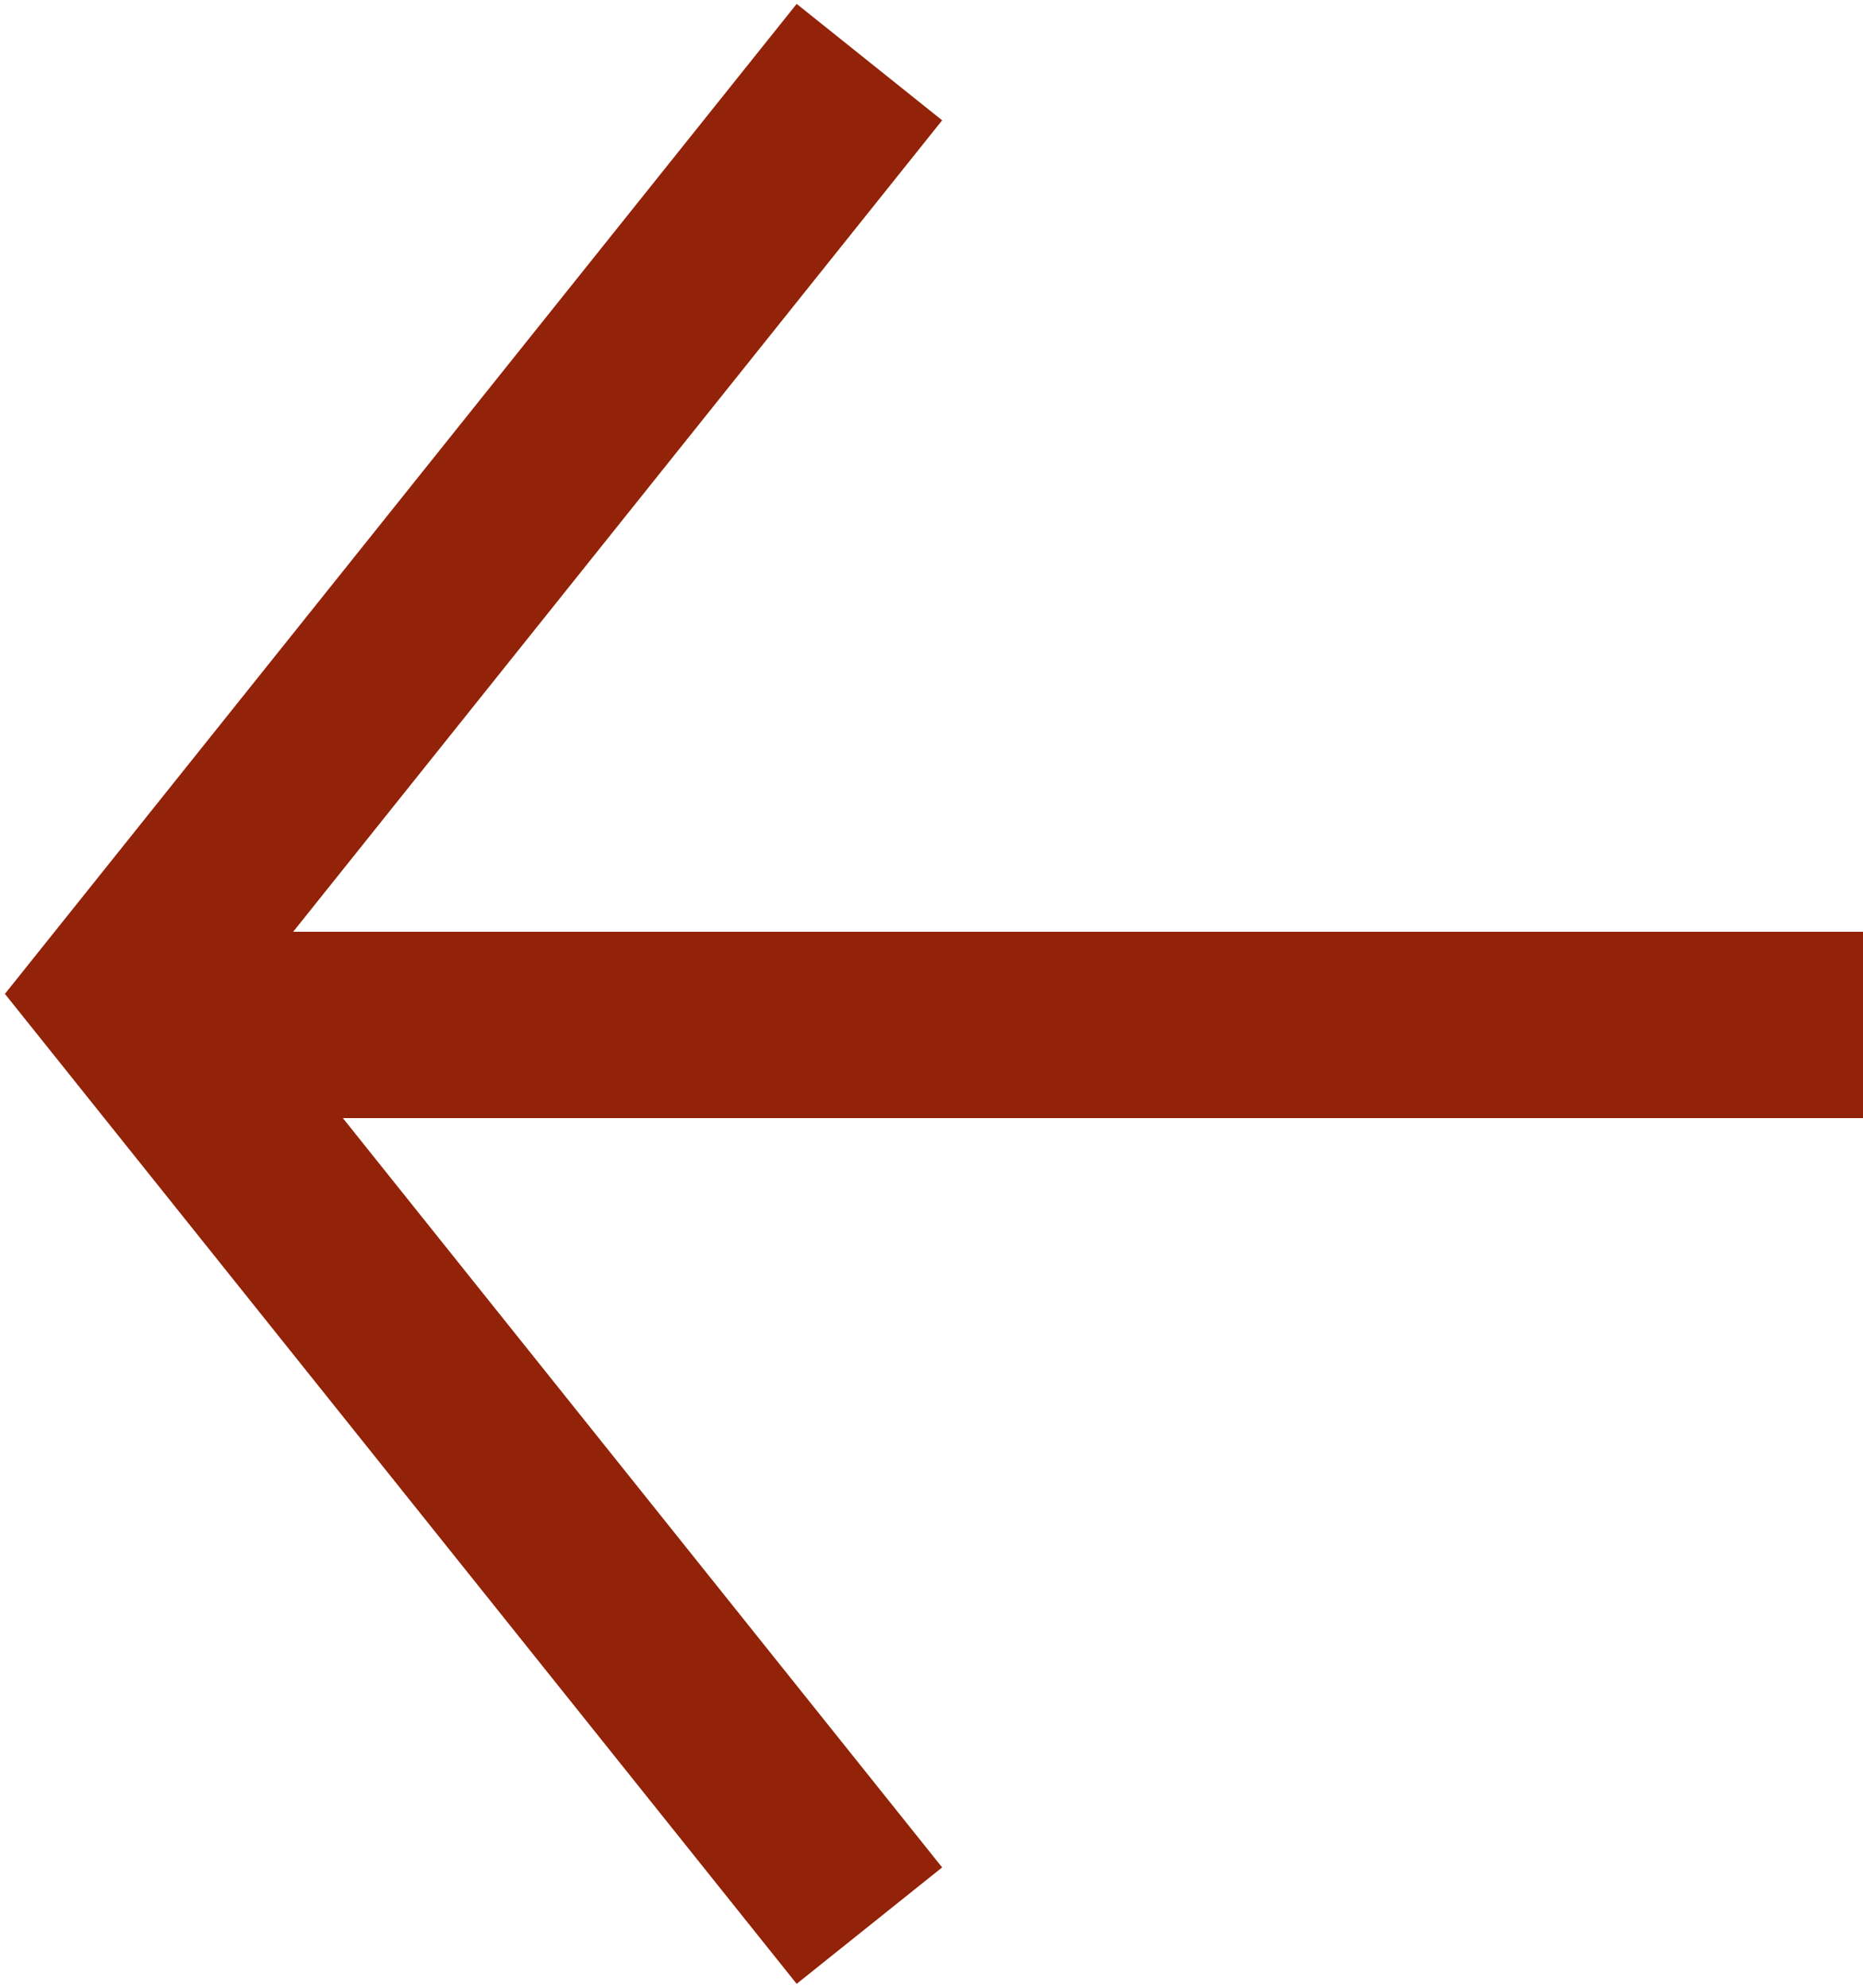 <svg width="30" height="32" viewBox="0 0 30 32" fill="none" xmlns="http://www.w3.org/2000/svg">
<rect width="28" height="3" transform="matrix(-1 0 0 1 30 15)" fill="#922208"/>
<path d="M14 1L2 16L14 31" stroke="#922208" stroke-width="3"/>
</svg>
